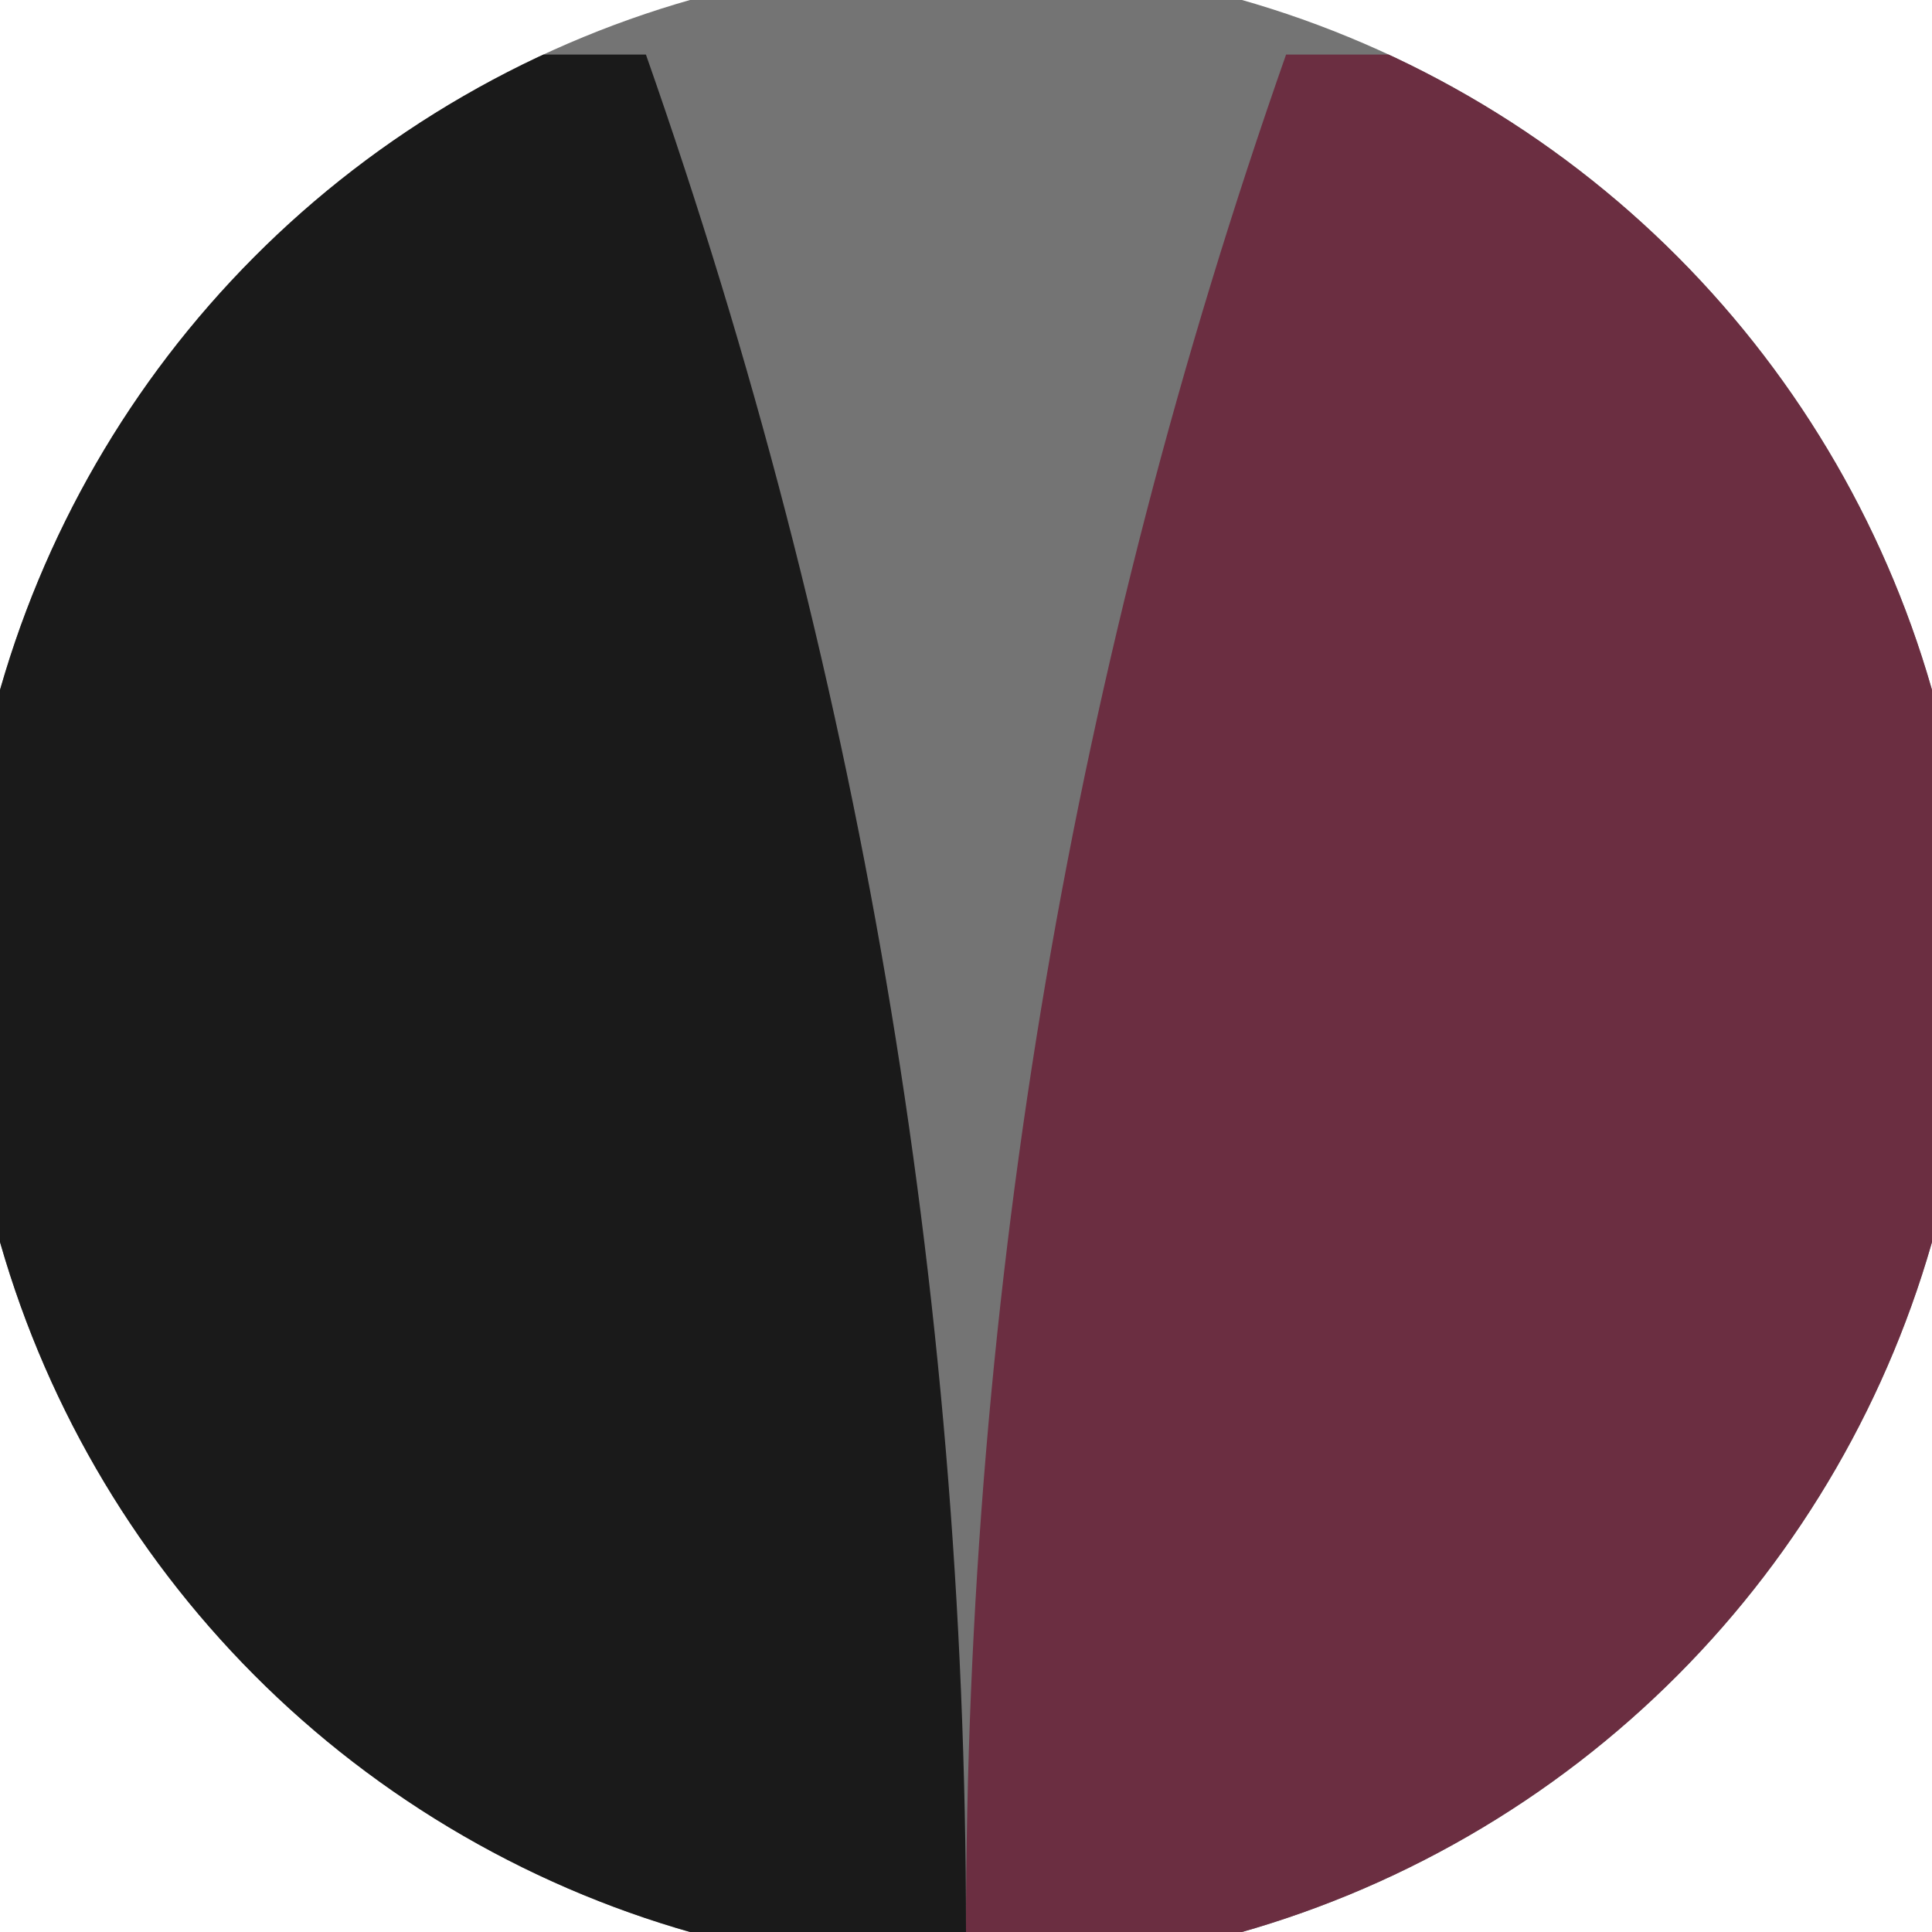 <svg xmlns="http://www.w3.org/2000/svg" width="128" height="128" viewBox="0 0 100 100" shape-rendering="geometricPrecision">
                            <defs>
                                <clipPath id="clip">
                                    <circle cx="50" cy="50" r="52" />
                                    <!--<rect x="0" y="0" width="100" height="100"/>-->
                                </clipPath>
                            </defs>
                            <g transform="rotate(180 50 50)">
                            <rect x="0" y="0" width="100" height="100" fill="#747474" clip-path="url(#clip)"/><path d="M 50 0 Q 50 50 66.567 97.176 H 100 V 0 H 50 Z" fill="#1a1a1a" clip-path="url(#clip)"/><path d="M 50 0 Q 50 50 33.433 97.176 H 0 V 0 H 50 Z" fill="#6b2e41" clip-path="url(#clip)"/></g></svg>
